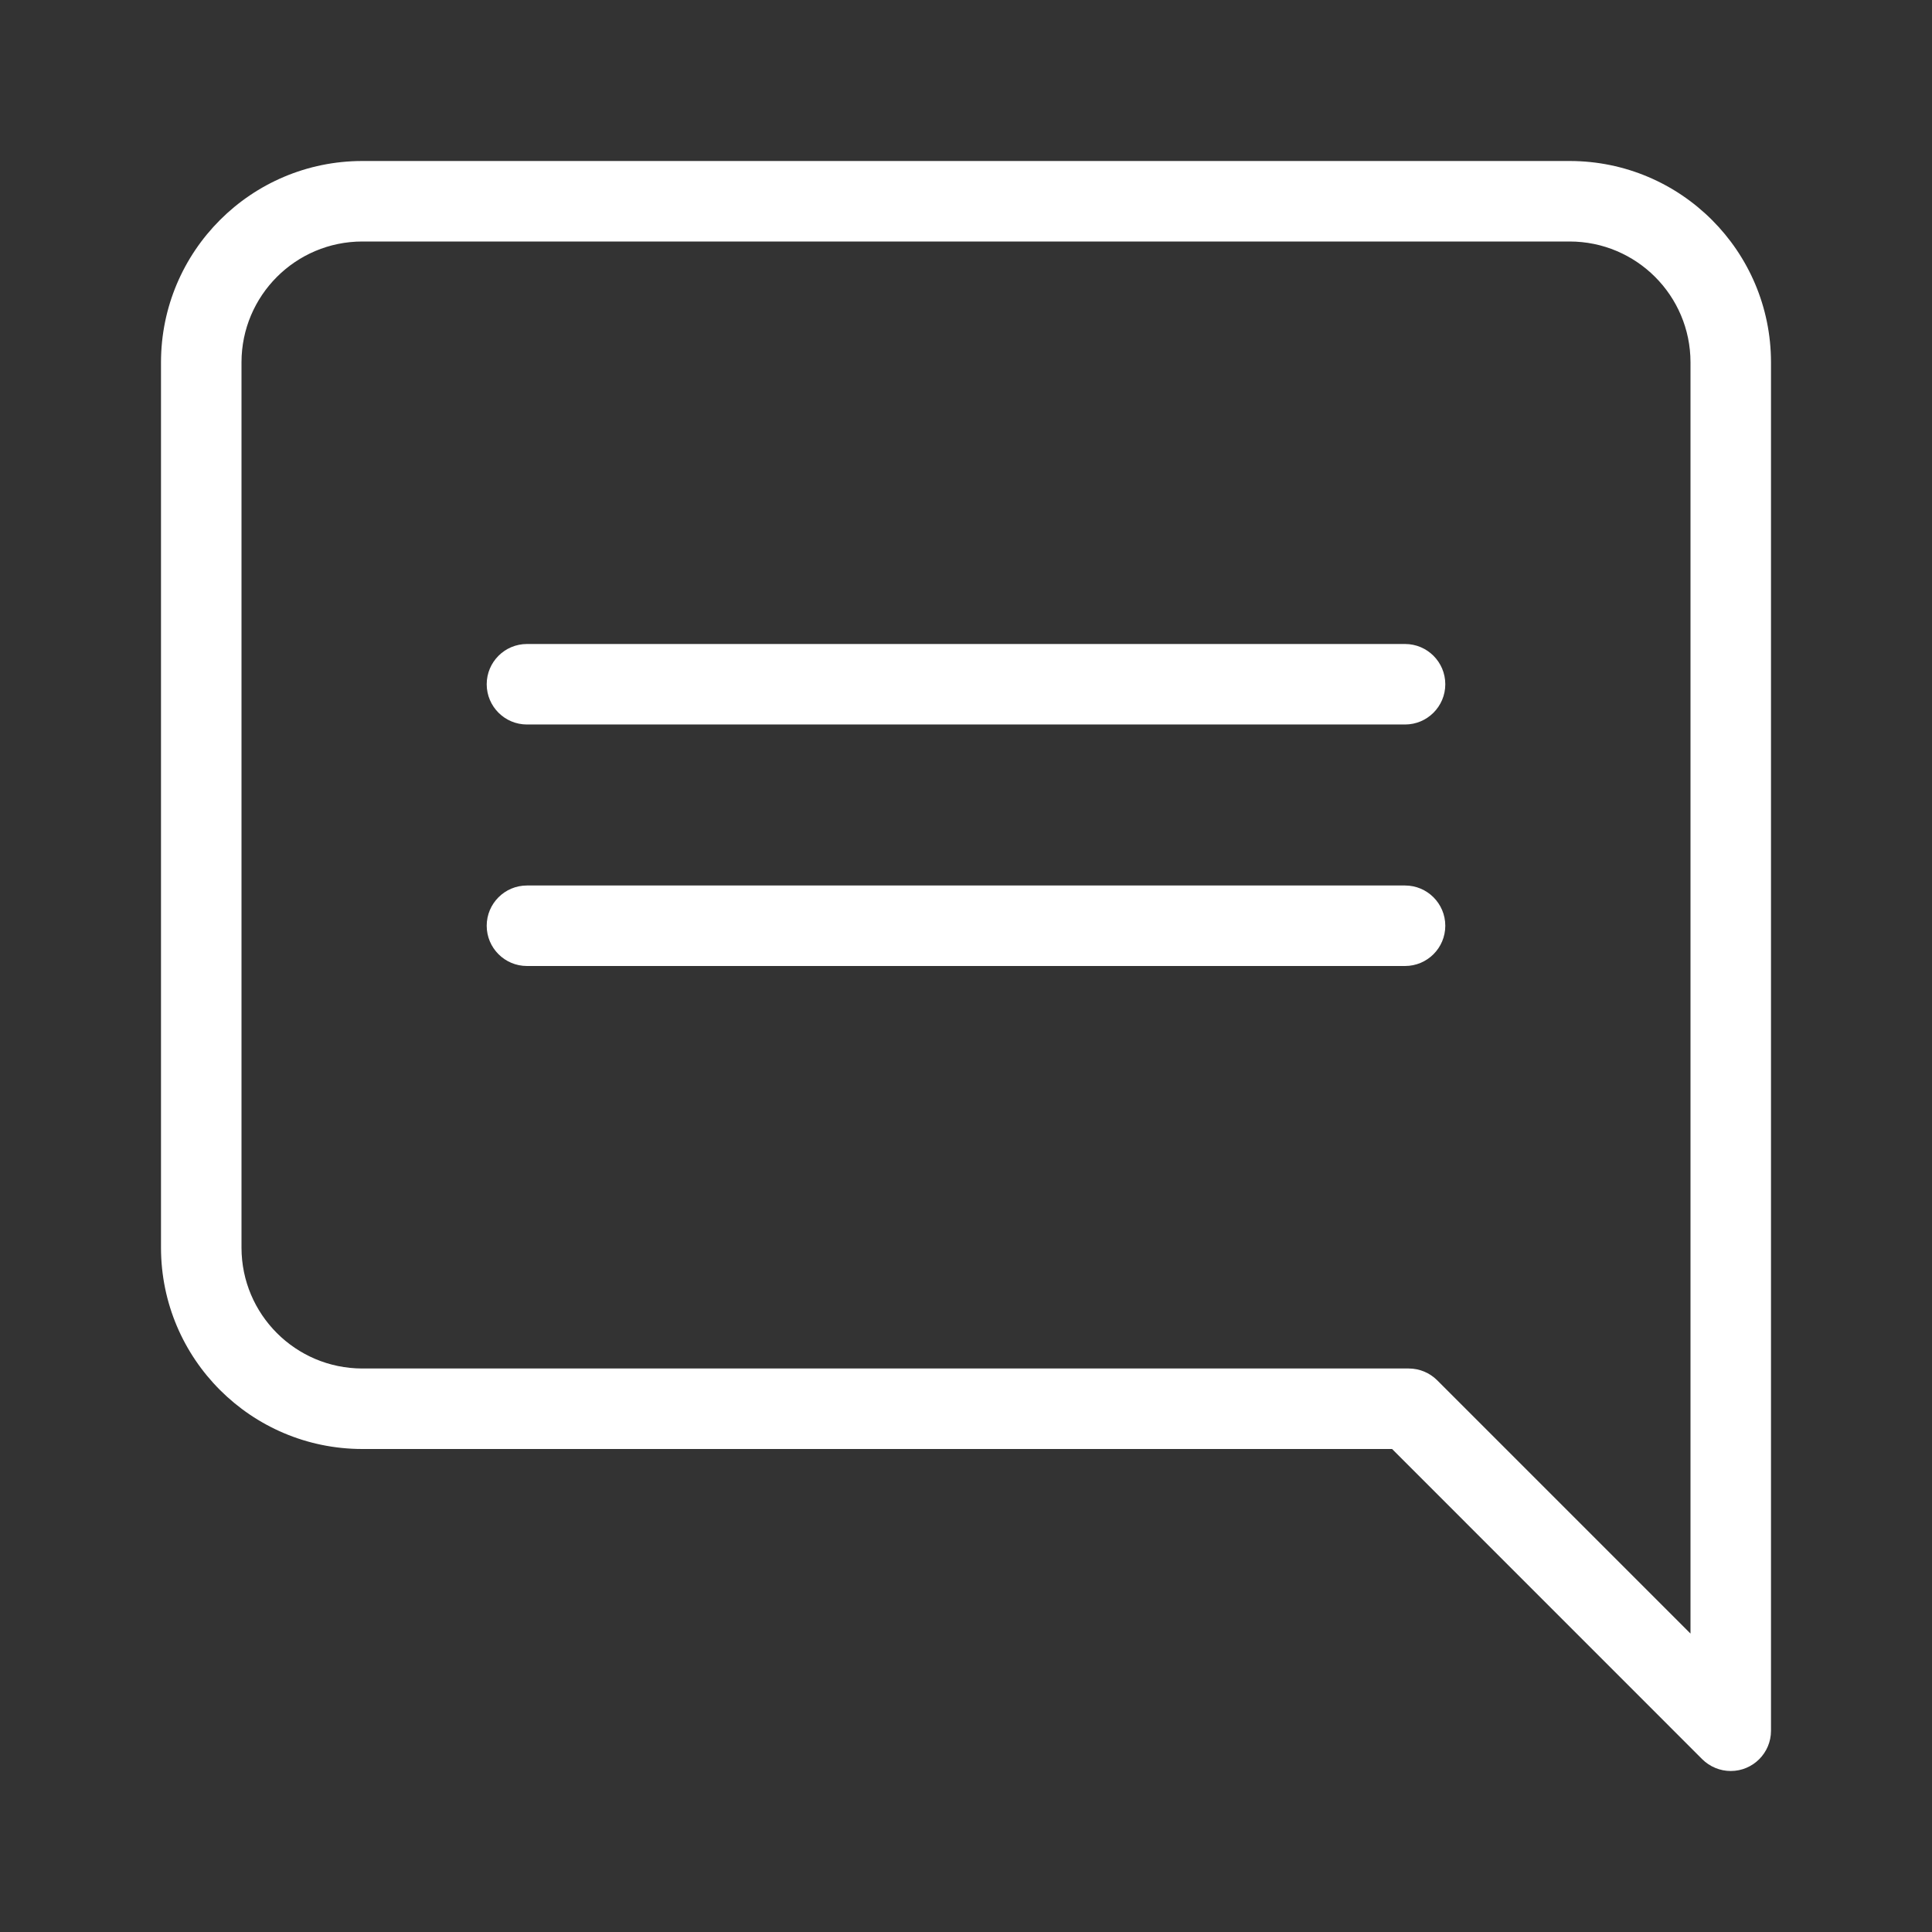 <svg xmlns:xlink="http://www.w3.org/1999/xlink" xmlns="http://www.w3.org/2000/svg" enable-background="new 0 0 24 24" viewBox="0 0 24 24" width="24"  height="24" ><rect x="0" y="0" width="24" height="24" fill="#333333" stroke="none"/><path d="M17.454,11H6.546c-0.276,0-0.5,0.224-0.5,0.5s0.224,0.5,0.5,0.5h10.908c0.276,0,0.5-0.224,0.5-0.5S17.73,11,17.454,11z M19.5,2h-15C3.12,2.001,2.001,3.12,2,4.5v11c0.001,1.38,1.12,2.499,2.5,2.5h12.793l3.853,3.854C21.24,21.947,21.367,22,21.5,22c0.276,0,0.5-0.224,0.5-0.5v-17C21.999,3.12,20.88,2.001,19.5,2z M21,20.293l-3.146-3.146C17.76,17.053,17.633,17,17.5,17h-13c-0.828-0.001-1.499-0.672-1.5-1.5v-11C3.001,3.672,3.672,3.001,4.5,3h15c0.828,0.001,1.499,0.672,1.5,1.5V20.293z M17.454,8H6.546c-0.276,0-0.5,0.224-0.5,0.5s0.224,0.5,0.5,0.5h10.908c0.276,0,0.5-0.224,0.5-0.5S17.73,8,17.454,8z" fill="#FFFFFF"></path></svg>